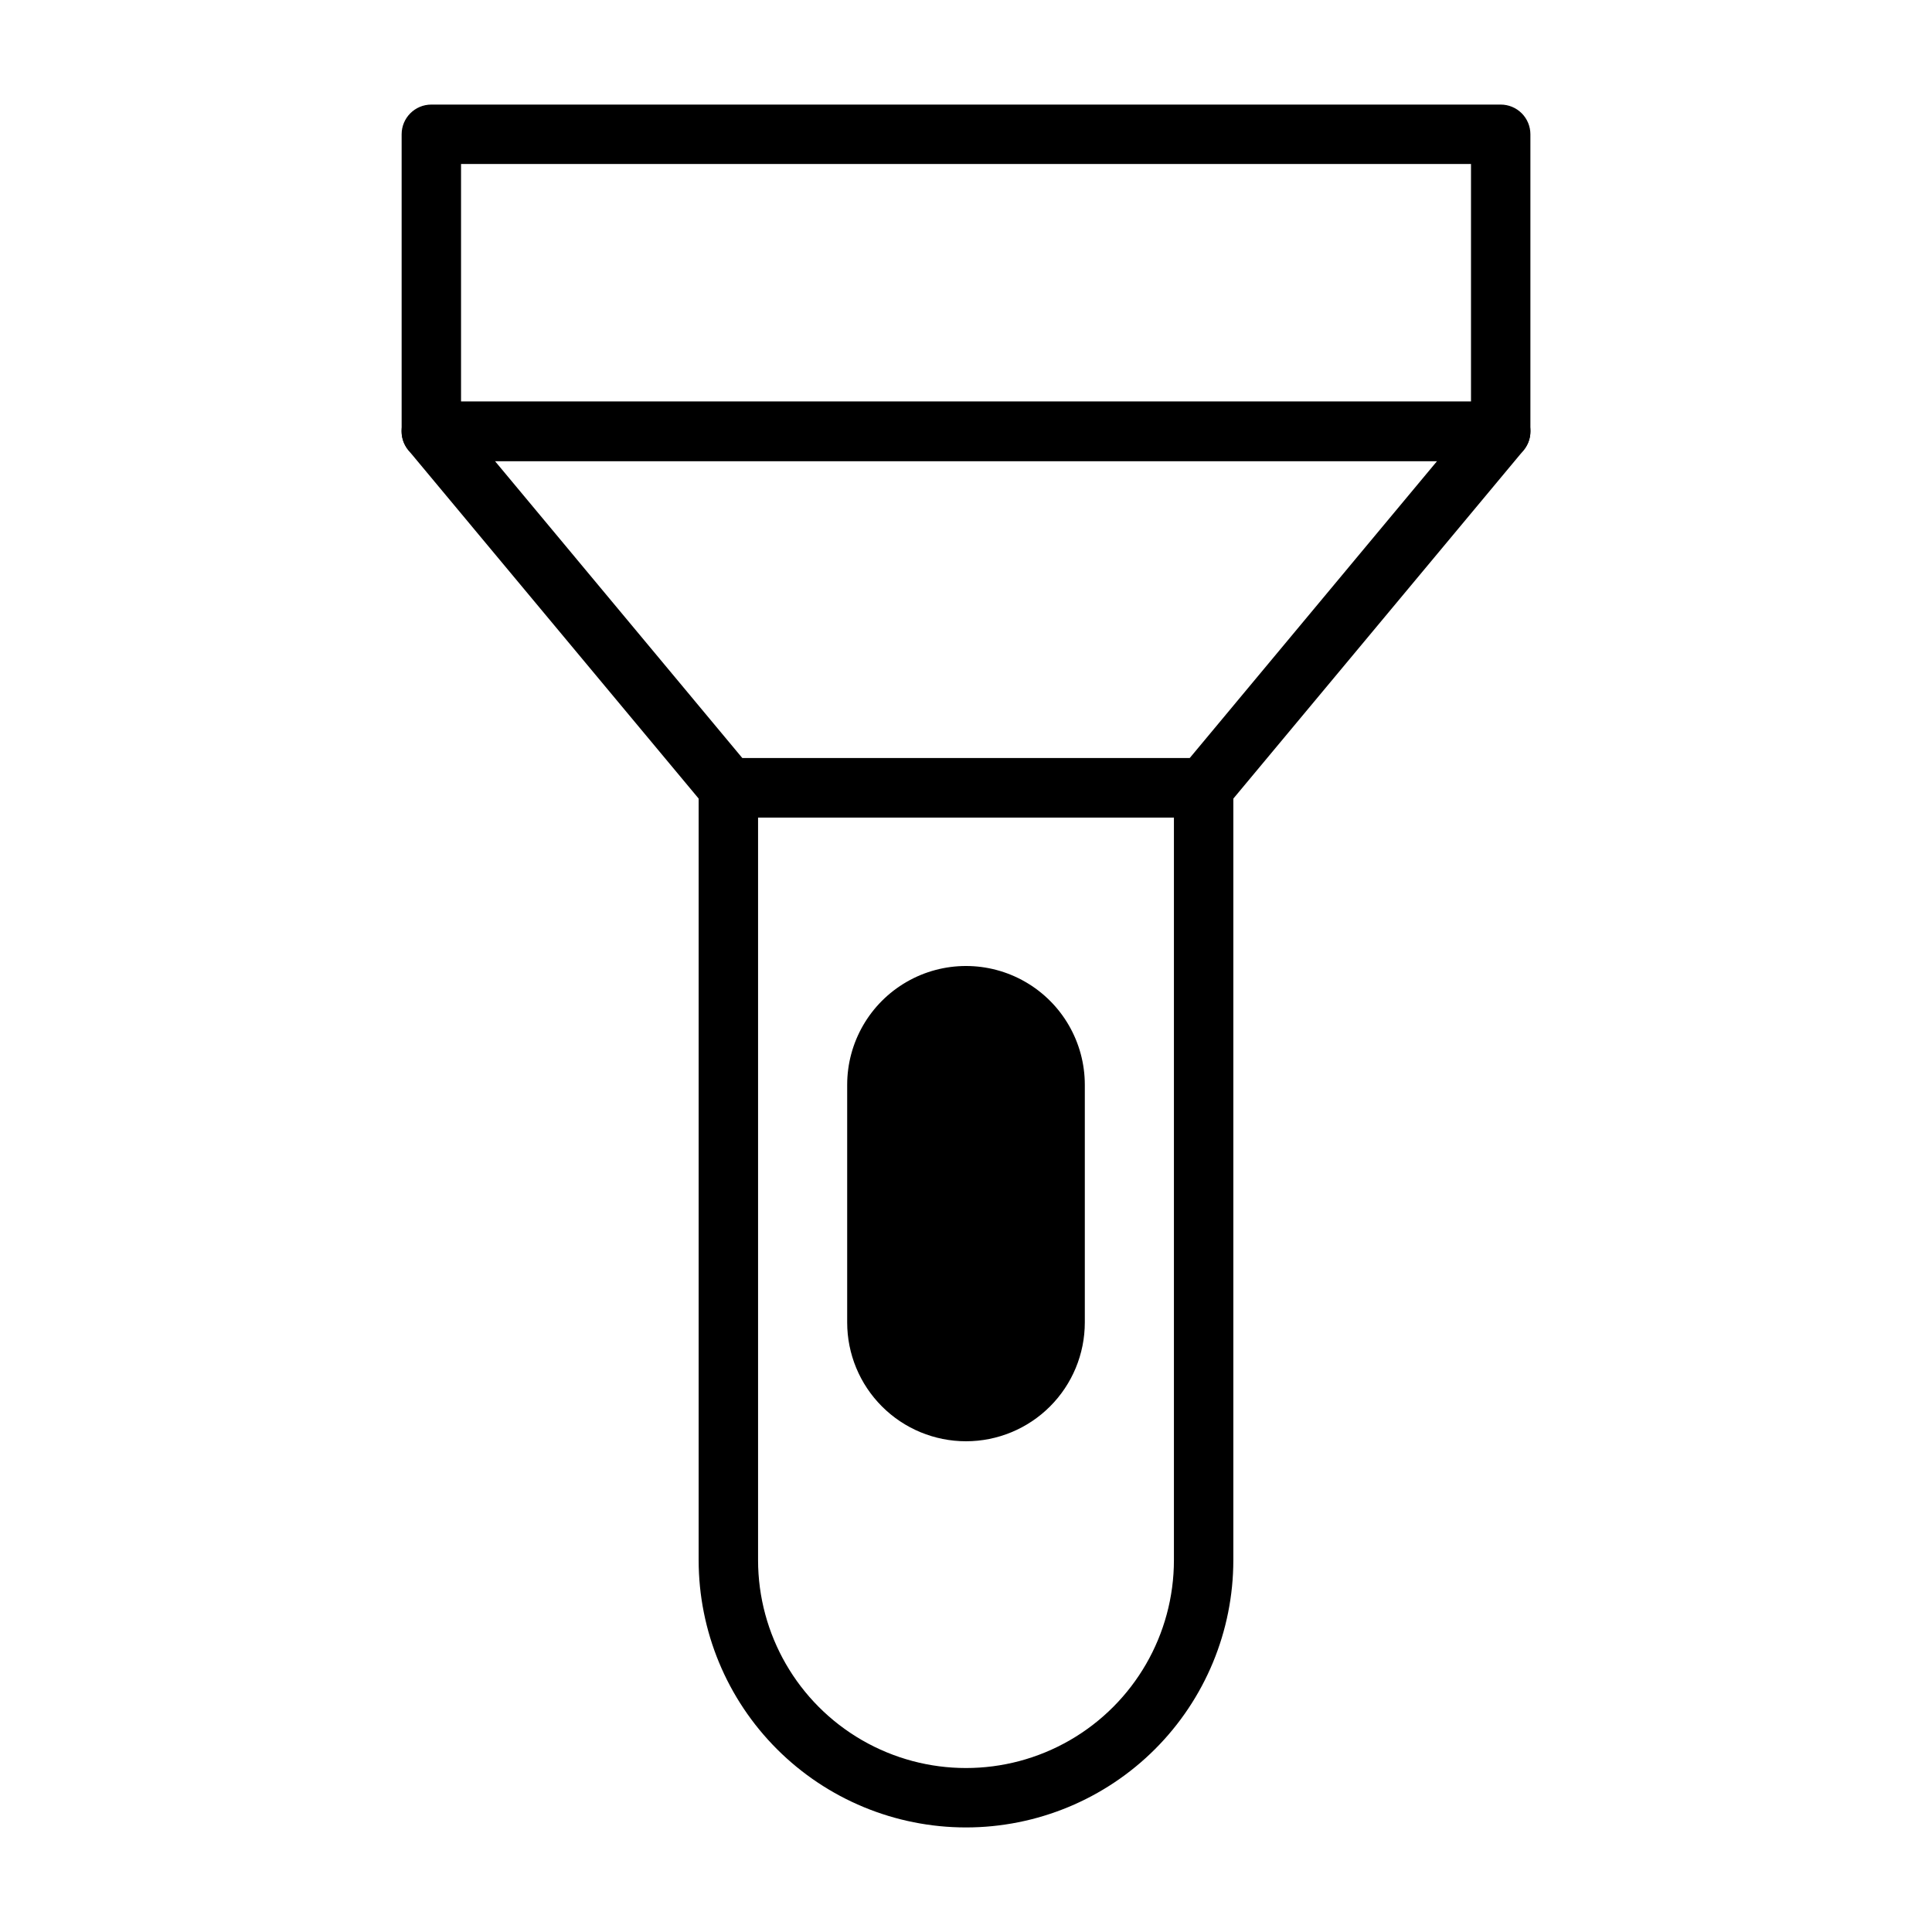 <?xml version="1.0" encoding="UTF-8"?>
<!-- Uploaded to: ICON Repo, www.svgrepo.com, Generator: ICON Repo Mixer Tools -->
<svg fill="#000000" width="800px" height="800px" version="1.1" viewBox="144 144 512 512" xmlns="http://www.w3.org/2000/svg">
 <g>
  <path d="m541.7 266.18h-283.39c-4.348 0-7.871-3.527-7.871-7.875v-78.719c0-4.348 3.523-7.871 7.871-7.871h283.39c2.086 0 4.09 0.828 5.566 2.305 1.477 1.477 2.305 3.477 2.305 5.566v78.719c0 2.09-0.828 4.09-2.305 5.566-1.477 1.477-3.481 2.309-5.566 2.309zm-275.52-15.746h267.65v-62.977h-267.65z"/>
  <path d="m462.98 360.64h-125.95c-2.344 0.004-4.562-1.031-6.062-2.832l-78.719-94.465c-1.957-2.348-2.379-5.617-1.078-8.383 1.297-2.766 4.082-4.531 7.137-4.527h283.39c3.055-0.004 5.84 1.762 7.137 4.527 1.301 2.766 0.879 6.035-1.074 8.383l-78.719 94.465h-0.004c-1.496 1.801-3.719 2.836-6.059 2.832zm-122.25-15.742h118.55l65.574-78.719h-249.7z"/>
  <path d="m400 628.29c-18.793 0-36.812-7.465-50.098-20.754-13.289-13.285-20.754-31.305-20.754-50.098v-204.67c0-4.348 3.527-7.871 7.875-7.871h125.95c2.086 0 4.09 0.828 5.566 2.305 1.473 1.477 2.305 3.481 2.305 5.566v204.67c0 18.793-7.465 36.812-20.75 50.098-13.289 13.289-31.309 20.754-50.098 20.754zm-55.105-267.65v196.8c0 19.688 10.504 37.879 27.551 47.723 17.051 9.844 38.055 9.844 55.105 0s27.551-28.035 27.551-47.723v-196.8z"/>
  <path d="m400 525.95c-8.352 0-16.363-3.316-22.266-9.223-5.906-5.902-9.223-13.914-9.223-22.266v-62.973c0-11.25 6-21.645 15.742-27.27 9.742-5.625 21.746-5.625 31.488 0 9.742 5.625 15.746 16.02 15.746 27.27v62.977-0.004c0 8.352-3.32 16.363-9.223 22.266-5.906 5.906-13.914 9.223-22.266 9.223z"/>
  <path d="m400 415.74c-4.176 0-8.18 1.66-11.133 4.613-2.953 2.949-4.613 6.957-4.613 11.133v62.977-0.004c0 5.625 3 10.824 7.871 13.637s10.875 2.812 15.746 0 7.871-8.012 7.871-13.637v-62.973c0-4.176-1.66-8.184-4.609-11.133-2.953-2.953-6.957-4.613-11.133-4.613z"/>
 </g>
</svg>